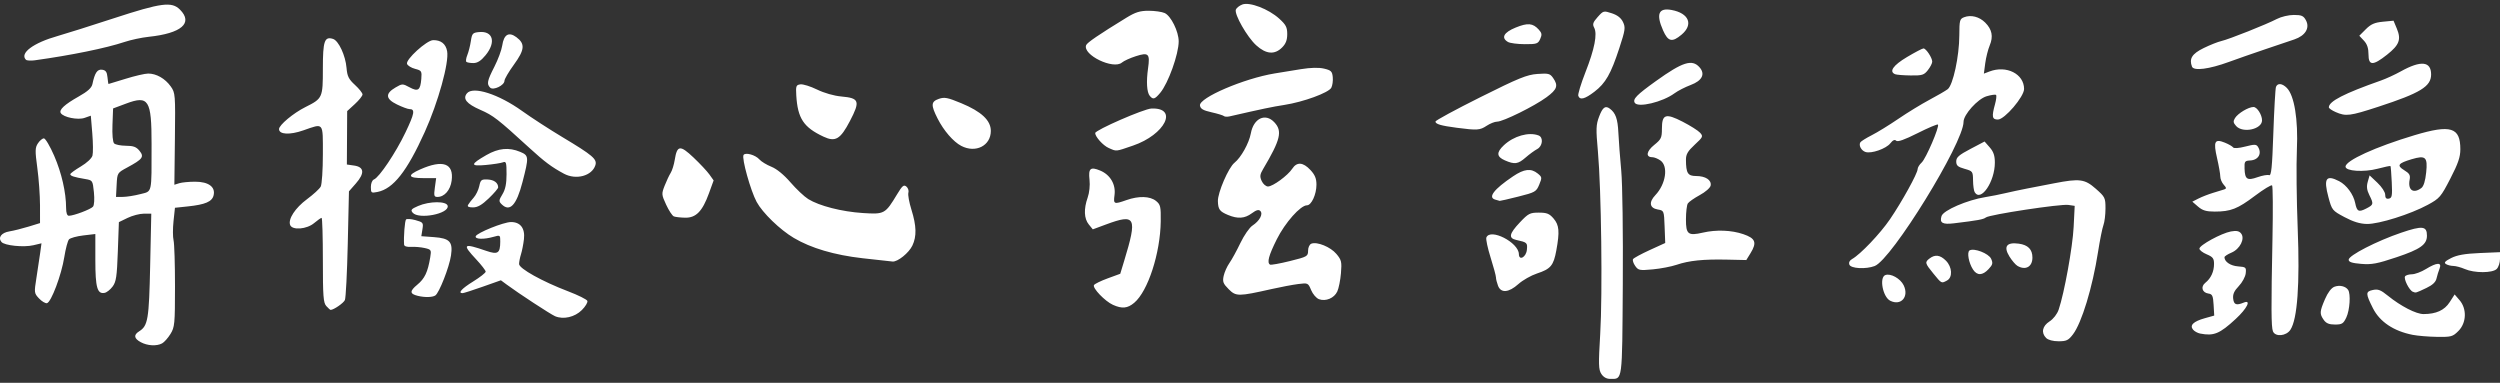 <svg width="320" height="49" viewBox="0 0 320 49" fill="none" xmlns="http://www.w3.org/2000/svg">
<rect x="0" y="0" width="320" height="49" fill="#333333" stroke="none"/>
<path d="M204.975 47.867C204.612 47.313 204.594 46.658 204.827 42.755C205.136 37.596 204.967 24.197 204.532 19.386C204.269 16.47 204.287 15.973 204.695 14.901C205.139 13.738 205.481 13.484 206.046 13.9C206.798 14.454 207.065 15.199 207.151 16.982C207.202 18.046 207.368 20.241 207.52 21.861C207.676 23.531 207.762 29.827 207.718 36.399C207.633 49.024 207.704 48.49 206.119 48.499C205.644 48.501 205.246 48.281 204.975 47.867ZM18.015 43.798C17.148 43.327 17.079 42.867 17.806 42.412C18.94 41.702 19.073 40.911 19.222 33.977L19.364 27.35H18.406C17.88 27.35 16.947 27.594 16.333 27.892L15.217 28.433L15.082 32.198C14.967 35.406 14.868 36.068 14.415 36.677C14.123 37.07 13.664 37.434 13.395 37.487C12.45 37.673 12.204 36.806 12.204 33.287V29.954L10.667 30.135C9.822 30.234 8.997 30.462 8.833 30.64C8.67 30.819 8.398 31.838 8.23 32.904C7.871 35.183 6.549 38.697 6.01 38.806C5.803 38.847 5.346 38.574 4.993 38.198C4.371 37.535 4.362 37.459 4.661 35.579C4.831 34.514 5.046 33.08 5.14 32.393L5.311 31.143L4.282 31.388C3.031 31.685 0.568 31.434 0.184 30.969C-0.287 30.401 0.18 29.783 1.208 29.617C1.745 29.53 2.845 29.255 3.654 29.007L5.123 28.555L5.121 26.279C5.119 25.028 4.965 22.874 4.777 21.494C4.478 19.29 4.487 18.907 4.853 18.348C5.082 17.998 5.427 17.711 5.619 17.711C5.811 17.711 6.404 18.715 6.936 19.942C7.886 22.135 8.457 24.633 8.461 26.614C8.462 27.267 8.587 27.618 8.816 27.618C9.433 27.618 11.625 26.789 11.906 26.45C12.062 26.261 12.11 25.48 12.02 24.6C11.865 23.097 11.85 23.075 10.898 22.914C9.486 22.677 8.997 22.519 8.997 22.3C8.997 22.194 9.6 21.75 10.337 21.314C11.118 20.852 11.743 20.268 11.837 19.912C11.926 19.577 11.914 18.291 11.812 17.056L11.625 14.809L10.821 15.09C9.964 15.39 8.114 15.015 7.78 14.474C7.523 14.058 8.264 13.372 10.067 12.356C11.229 11.701 11.727 11.251 11.83 10.762C12.135 9.312 12.457 8.836 13.075 8.924C13.532 8.989 13.693 9.214 13.757 9.88C13.803 10.358 13.863 10.75 13.89 10.75C13.918 10.75 14.902 10.45 16.078 10.084C17.253 9.718 18.552 9.417 18.963 9.415C20.006 9.409 21.137 10.053 21.851 11.058C22.441 11.889 22.454 12.055 22.388 17.78L22.319 23.65L22.936 23.454C23.275 23.346 24.195 23.258 24.98 23.258C26.7 23.258 27.609 23.935 27.338 25.016C27.138 25.816 26.267 26.187 24.045 26.421L22.394 26.595L22.211 28.305C22.111 29.246 22.113 30.35 22.215 30.758C22.318 31.166 22.401 33.821 22.4 36.657C22.398 41.475 22.36 41.874 21.819 42.751C21.501 43.267 21.018 43.809 20.747 43.954C20.046 44.331 18.871 44.263 18.015 43.798ZM17.948 24.851C19.508 24.445 19.399 24.928 19.401 18.42C19.403 12.777 19.025 12.178 16.138 13.259L14.475 13.881L14.396 15.972C14.348 17.235 14.433 18.178 14.61 18.355C14.771 18.517 15.45 18.652 16.121 18.656C17.078 18.662 17.451 18.801 17.857 19.303C18.482 20.078 18.27 20.367 16.293 21.435C15.01 22.129 15.009 22.13 14.929 23.669L14.849 25.208L15.73 25.203C16.215 25.2 17.213 25.042 17.948 24.851ZM261.906 43.262C261.238 42.593 261.415 41.734 262.343 41.139C262.831 40.827 263.317 40.198 263.511 39.628C264.231 37.515 265.298 31.628 265.426 29.059L265.561 26.35L264.75 26.231C263.762 26.085 254.643 27.47 254.193 27.834C253.887 28.081 253.177 28.212 250.099 28.584C248.637 28.761 248.24 28.528 248.516 27.656C248.749 26.919 251.798 25.602 254.139 25.227C254.874 25.109 256.016 24.883 256.677 24.725C257.339 24.567 258.601 24.299 259.483 24.128C260.364 23.957 261.927 23.655 262.956 23.456C266.201 22.829 266.851 22.915 268.262 24.16C269.447 25.205 269.502 25.318 269.502 26.686C269.502 27.474 269.384 28.43 269.24 28.81C269.095 29.191 268.785 30.735 268.55 32.242C267.84 36.79 266.462 41.323 265.342 42.795C264.758 43.562 264.507 43.683 263.496 43.683C262.789 43.683 262.16 43.517 261.906 43.262ZM308.813 42.859C306.389 42.382 304.608 41.188 303.736 39.456C302.79 37.575 302.786 37.325 303.702 37.123C304.386 36.973 304.713 37.095 305.649 37.853C307.308 39.195 309.266 40.203 310.215 40.201C311.826 40.198 312.891 39.713 313.557 38.679L314.194 37.689L314.826 38.425C315.779 39.535 315.711 41.329 314.677 42.365C313.948 43.095 313.764 43.146 311.938 43.118C310.862 43.102 309.455 42.986 308.813 42.859ZM281.612 42.694C281.292 42.631 280.886 42.407 280.711 42.194C280.247 41.635 280.753 41.142 282.211 40.733L283.421 40.394L283.342 39.026C283.274 37.858 283.178 37.647 282.684 37.576C281.87 37.46 281.65 36.703 282.283 36.197C283 35.624 283.396 34.764 283.396 33.78C283.396 33.08 283.246 32.883 282.461 32.554C281.946 32.339 281.525 32.011 281.525 31.826C281.525 31.386 284.331 29.854 285.55 29.628C286.253 29.498 286.594 29.562 286.852 29.873C287.396 30.531 286.724 31.878 285.621 32.34C285.132 32.545 284.732 32.808 284.732 32.925C284.732 33.503 285.505 34.025 286.468 34.097C287.482 34.174 287.533 34.219 287.453 34.981C287.406 35.423 287.006 36.161 286.563 36.622C285.972 37.238 285.782 37.663 285.846 38.229C285.935 39.007 286.248 39.123 287.203 38.731C288.203 38.32 287.636 39.471 286.172 40.825C284.113 42.729 283.366 43.036 281.612 42.694ZM290.937 42.411C290.711 41.853 290.698 39.359 290.877 30.52C290.95 26.888 290.928 23.833 290.827 23.732C290.726 23.63 289.739 24.229 288.633 25.062C286.41 26.739 285.534 27.083 283.479 27.083C282.402 27.083 281.924 26.94 281.353 26.448L280.617 25.813L281.405 25.413C281.839 25.192 282.674 24.866 283.262 24.688C283.85 24.51 284.498 24.311 284.701 24.245C285.004 24.148 284.992 24.038 284.634 23.642C284.394 23.376 284.197 22.904 284.197 22.593C284.197 22.283 284.01 21.221 283.782 20.233C283.288 18.099 283.476 17.73 284.784 18.26C285.269 18.457 285.743 18.73 285.836 18.867C285.938 19.016 286.559 18.974 287.39 18.76C288.579 18.454 288.808 18.459 289.02 18.794C289.559 19.649 289.079 20.488 288.02 20.541C287.333 20.576 287.273 20.663 287.302 21.574C287.347 22.959 287.634 23.15 288.963 22.68C289.58 22.462 290.245 22.345 290.441 22.42C290.727 22.53 290.835 21.468 290.988 17.03C291.094 13.991 291.245 11.334 291.324 11.127C291.524 10.604 292.119 10.656 292.709 11.247C293.675 12.215 294.177 15.284 294.002 19.157C293.915 21.086 293.961 25.617 294.105 29.225C294.389 36.357 294.068 40.841 293.175 42.207C292.641 43.024 291.238 43.152 290.937 42.411ZM297.438 40.946C296.894 40.168 296.911 39.891 297.599 38.288C297.96 37.447 298.41 36.855 298.799 36.706C299.461 36.454 300.234 36.629 300.558 37.104C300.908 37.616 300.774 39.696 300.332 40.63C299.952 41.432 299.778 41.541 298.877 41.541C298.123 41.541 297.745 41.385 297.438 40.946ZM71.051 40.476C70.474 40.23 66.366 37.543 64.847 36.418L64.115 35.876L61.784 36.7C60.502 37.154 59.342 37.525 59.207 37.525C58.568 37.525 59.105 36.933 60.564 36.031C61.446 35.485 62.167 34.918 62.167 34.77C62.167 34.622 61.626 33.922 60.965 33.213C59.109 31.226 59.269 31.088 62.249 32.113C63.727 32.621 64.026 32.421 64.033 30.917C64.037 30.083 64.019 30.07 63.171 30.314C61.938 30.669 60.764 30.632 60.893 30.242C61.039 29.805 64.472 28.421 65.414 28.421C66.617 28.421 67.224 29.225 67.066 30.608C66.993 31.246 66.822 32.118 66.687 32.544C66.552 32.971 66.442 33.533 66.442 33.793C66.442 34.374 69.418 36.031 72.725 37.29C74.005 37.777 75.111 38.328 75.182 38.514C75.254 38.7 74.937 39.228 74.478 39.687C73.575 40.593 72.115 40.929 71.051 40.476ZM41.769 39.177C41.388 38.756 41.327 37.937 41.327 33.287C41.327 30.316 41.254 27.886 41.165 27.886C41.076 27.886 40.646 28.187 40.209 28.555C39.263 29.353 37.408 29.5 37.139 28.799C36.851 28.045 37.788 26.613 39.302 25.492C40.113 24.891 40.9 24.168 41.051 23.885C41.203 23.601 41.327 21.735 41.327 19.737C41.327 15.579 41.475 15.761 38.833 16.685C37.089 17.295 35.716 17.223 35.716 16.522C35.716 16.009 37.546 14.479 39.076 13.714C41.293 12.604 41.327 12.53 41.327 8.774C41.327 5.238 41.534 4.634 42.632 4.983C43.342 5.209 44.225 7.107 44.357 8.692C44.445 9.76 44.628 10.13 45.433 10.869C45.967 11.358 46.403 11.907 46.403 12.088C46.403 12.27 45.961 12.824 45.42 13.32L44.438 14.222L44.419 17.64L44.399 21.058L45.334 21.192C46.626 21.377 46.701 22.173 45.55 23.485L44.666 24.492L44.514 31.209C44.43 34.904 44.265 38.142 44.147 38.405C43.972 38.798 42.712 39.667 42.316 39.667C42.258 39.667 42.012 39.447 41.769 39.177ZM142.456 39.019C141.437 38.562 139.803 36.857 140.03 36.488C140.125 36.334 140.92 35.946 141.797 35.626L143.392 35.043L143.89 33.406C145.602 27.782 145.372 27.319 141.568 28.731L139.878 29.358L139.363 28.726C138.756 27.98 138.705 26.754 139.222 25.287C139.44 24.667 139.538 23.724 139.458 23.012C139.293 21.546 139.572 21.308 140.835 21.837C142.116 22.373 142.84 23.614 142.659 24.964C142.501 26.147 142.58 26.18 144.193 25.61C145.756 25.057 147.206 25.1 147.97 25.721C148.541 26.186 148.599 26.434 148.574 28.332C148.522 32.405 146.939 37.274 145.186 38.752C144.325 39.478 143.631 39.546 142.456 39.019ZM241.949 38.496C240.999 38.021 240.519 35.518 241.319 35.21C241.996 34.95 243.25 35.648 243.672 36.52C244.379 37.984 243.331 39.186 241.949 38.496ZM168.827 38.296C168.491 38.171 168.04 37.648 167.825 37.133C167.44 36.21 167.417 36.199 166.167 36.357C165.47 36.446 163.938 36.734 162.762 36.999C158.508 37.957 158.21 37.958 157.272 37.018C156.559 36.303 156.468 36.061 156.629 35.315C156.732 34.837 157.065 34.095 157.367 33.666C157.67 33.236 158.3 32.086 158.767 31.11C159.234 30.133 159.929 29.129 160.311 28.878C161.232 28.273 161.706 27.39 161.319 27.002C161.11 26.793 160.807 26.876 160.236 27.299C159.32 27.978 158.436 28.039 157.175 27.512C156.113 27.067 155.92 26.801 155.89 25.741C155.86 24.661 157.25 21.442 158.008 20.838C158.852 20.166 159.878 18.324 160.107 17.072C160.46 15.138 161.967 14.428 163.116 15.653C164.174 16.782 163.913 17.868 161.681 21.633C161.264 22.336 161.234 22.59 161.498 23.172C161.673 23.556 162.035 23.87 162.303 23.87C162.924 23.87 164.839 22.466 165.41 21.593C165.997 20.695 166.794 20.751 167.731 21.756C168.315 22.383 168.506 22.848 168.506 23.643C168.506 24.882 167.862 26.279 167.291 26.279C166.462 26.279 164.495 28.495 163.429 30.629C162.39 32.71 162.149 33.613 162.564 33.871C162.676 33.94 163.817 33.736 165.099 33.418C167.331 32.864 167.431 32.807 167.434 32.094C167.436 31.666 167.617 31.281 167.859 31.188C168.591 30.906 170.31 31.612 171.057 32.501C171.709 33.278 171.764 33.508 171.642 34.973C171.568 35.861 171.357 36.913 171.172 37.311C170.778 38.162 169.694 38.617 168.827 38.296ZM53.484 37.87C52.434 37.616 52.415 37.267 53.407 36.447C54.368 35.654 54.753 34.841 55.072 32.929C55.228 31.992 55.197 31.939 54.36 31.748C53.878 31.638 53.093 31.571 52.615 31.599C52.07 31.632 51.738 31.523 51.723 31.308C51.653 30.293 51.812 28.261 51.975 28.092C52.079 27.985 52.625 28.024 53.189 28.18C54.161 28.449 54.207 28.51 54.071 29.349L53.928 30.234L55.545 30.352C57.568 30.498 57.986 30.948 57.728 32.7C57.507 34.201 56.208 37.51 55.718 37.821C55.334 38.065 54.379 38.085 53.484 37.87ZM308.839 37.344C308.383 37.162 307.647 35.701 307.848 35.375C307.936 35.232 308.332 35.111 308.727 35.107C309.123 35.102 309.927 34.802 310.515 34.439C311.915 33.575 312.598 33.551 312.264 34.379C312.131 34.71 311.954 35.282 311.872 35.651C311.77 36.105 311.359 36.492 310.59 36.855C309.171 37.527 309.244 37.506 308.839 37.344ZM191.745 36.57C191.602 36.193 191.484 35.717 191.484 35.513C191.484 35.309 191.175 34.162 190.797 32.963C190.419 31.764 190.175 30.613 190.254 30.405C190.731 29.162 194.389 31.025 194.415 32.524C194.431 33.424 195.35 32.923 195.442 31.965C195.529 31.069 195.474 31.019 194.089 30.715C193.056 30.488 193.168 29.926 194.539 28.473C195.62 27.326 195.832 27.216 196.967 27.216C197.998 27.216 198.32 27.345 198.855 27.968C199.579 28.811 199.651 29.639 199.209 32.054C198.854 33.995 198.489 34.43 196.73 35.008C195.976 35.257 194.907 35.864 194.356 36.358C193.119 37.467 192.116 37.549 191.745 36.57ZM247.477 35.021C246.385 33.685 246.355 33.563 246.992 33.078C247.695 32.543 248.346 32.632 249.075 33.363C249.889 34.178 249.961 35.508 249.214 35.909C248.495 36.295 248.537 36.316 247.477 35.021ZM252.546 34.499C251.996 33.658 251.745 32.277 252.102 32.056C252.665 31.708 254.551 32.436 254.863 33.123C255.118 33.684 255.07 33.88 254.537 34.448C253.757 35.281 253.069 35.298 252.546 34.499ZM315.494 34.435C315 34.22 314.338 34.042 314.024 34.04C313.711 34.038 313.285 33.929 313.08 33.798C312.795 33.618 312.956 33.434 313.748 33.031C314.506 32.646 315.5 32.471 317.395 32.39L320 32.279V33.142C320 33.617 319.811 34.195 319.58 34.427C319.042 34.965 316.724 34.97 315.494 34.435ZM209.303 34.035C209.067 33.698 208.944 33.306 209.031 33.166C209.118 33.026 210.08 32.504 211.169 32.006L213.149 31.102L213.071 29.027C212.993 26.955 212.992 26.952 212.194 26.815C211.146 26.634 211.019 25.888 211.882 24.981C213.235 23.56 213.571 21.267 212.532 20.538C212.206 20.309 211.738 20.121 211.492 20.121C210.616 20.121 210.736 19.358 211.738 18.553C212.625 17.839 212.725 17.63 212.725 16.494C212.725 14.613 213.189 14.454 215.385 15.583C216.364 16.086 217.364 16.719 217.608 16.989C218.026 17.452 217.988 17.538 216.924 18.522C216.037 19.343 215.799 19.751 215.802 20.445C215.809 22.172 216.035 22.531 217.114 22.531C218.309 22.531 219.098 23.052 218.963 23.753C218.908 24.042 218.291 24.582 217.568 24.973C216.856 25.359 216.168 25.841 216.04 26.044C215.911 26.247 215.804 27.158 215.802 28.069C215.797 29.998 216.072 30.214 217.972 29.775C219.682 29.38 221.629 29.454 223.146 29.973C224.703 30.505 224.908 31.039 224.076 32.393L223.527 33.286L221.065 33.232C218.025 33.165 216.197 33.352 214.607 33.893C213.934 34.122 212.561 34.386 211.557 34.479C209.86 34.637 209.702 34.606 209.303 34.035ZM236.722 33.877C236.618 33.604 236.745 33.337 237.065 33.159C238.126 32.569 240.666 29.902 241.92 28.061C243.456 25.807 245.456 22.179 245.456 21.648C245.456 21.443 245.687 21.066 245.969 20.809C246.517 20.312 248.29 16.179 248.056 15.944C247.979 15.867 246.806 16.362 245.45 17.045C243.772 17.889 242.896 18.199 242.711 18.013C242.525 17.827 242.285 17.934 241.961 18.347C241.42 19.036 239.538 19.694 238.789 19.456C238.244 19.282 237.884 18.61 238.126 18.218C238.21 18.081 238.866 17.671 239.582 17.307C240.298 16.944 241.831 16 242.988 15.211C244.145 14.421 245.925 13.332 246.943 12.789C247.962 12.247 249.024 11.63 249.304 11.418C249.987 10.9 250.785 7.204 250.793 4.518C250.799 2.595 250.846 2.418 251.414 2.202C252.293 1.867 253.356 2.139 254.106 2.891C254.983 3.77 255.161 4.668 254.685 5.81C254.466 6.335 254.208 7.363 254.111 8.095L253.935 9.425L254.655 9.15C256.829 8.322 259.082 9.46 259.082 11.388C259.082 12.382 256.584 15.302 255.732 15.302C254.986 15.302 254.918 14.94 255.362 13.335C255.519 12.769 255.579 12.238 255.496 12.154C255.413 12.071 254.865 12.147 254.28 12.322C253.14 12.665 251.334 14.67 251.334 15.593C251.334 18.297 242.135 33.222 239.957 34.052C238.829 34.482 236.914 34.378 236.722 33.877ZM258.234 34.034C257.989 33.891 257.526 33.349 257.206 32.83C256.42 31.556 256.838 30.978 258.394 31.187C259.585 31.347 260.151 31.922 260.151 32.971C260.151 34.15 259.269 34.639 258.234 34.034ZM302.227 33.776C301.044 33.677 300.629 33.538 300.629 33.241C300.629 32.697 304.244 30.84 307.364 29.783C310.08 28.862 310.649 28.928 310.649 30.165C310.649 31.305 309.802 31.906 306.765 32.924C304.281 33.757 303.576 33.889 302.227 33.776ZM110.411 33.054C106.81 32.647 103.809 31.761 101.613 30.458C99.833 29.402 97.61 27.249 96.849 25.843C96.081 24.425 94.916 20.256 95.172 19.841C95.402 19.467 96.695 19.827 97.202 20.406C97.441 20.679 98.132 21.101 98.737 21.343C99.425 21.619 100.342 22.369 101.19 23.351C101.935 24.212 102.954 25.171 103.454 25.481C104.867 26.356 107.749 27.094 110.432 27.267C113.212 27.447 113.303 27.398 114.841 24.849C115.497 23.762 115.688 23.606 116.02 23.883C116.239 24.064 116.352 24.419 116.273 24.67C116.193 24.922 116.369 25.899 116.664 26.841C117.313 28.915 117.347 30.25 116.784 31.435C116.338 32.372 114.901 33.531 114.251 33.477C114.04 33.459 112.312 33.269 110.411 33.054ZM300.097 27.791C298.53 26.956 298.487 26.902 298.042 25.25C297.392 22.834 297.734 22.323 299.419 23.196C300.366 23.687 301.247 24.891 301.467 25.995C301.684 27.079 301.915 27.191 302.892 26.685C303.83 26.199 303.847 26.119 303.269 24.957C302.953 24.321 302.9 23.869 303.072 23.267L303.307 22.446L304.306 23.39C304.873 23.926 305.305 24.59 305.305 24.925C305.305 25.343 305.441 25.489 305.772 25.424C306.178 25.345 306.227 25.069 306.145 23.329C306.092 22.227 306.019 21.293 305.982 21.253C305.945 21.212 305.207 21.367 304.341 21.597C302.577 22.065 300.228 21.913 300.228 21.332C300.228 20.551 304.067 18.801 309.07 17.302C313.702 15.915 314.924 16.291 314.924 19.105C314.924 20.104 314.646 20.918 313.644 22.861C312.437 25.201 312.274 25.392 310.772 26.209C308.552 27.418 304.498 28.694 302.964 28.667C302.084 28.652 301.21 28.385 300.097 27.791ZM309.929 24.07C310.226 23.85 310.438 23.168 310.552 22.068C310.755 20.097 310.48 19.848 308.691 20.38C306.945 20.9 306.751 21.182 307.731 21.78C308.413 22.196 308.543 22.421 308.434 22.996C308.18 24.324 308.895 24.837 309.929 24.07ZM86.254 27.7C86.055 27.62 85.613 26.949 85.27 26.208C84.671 24.912 84.663 24.818 85.077 23.762C85.314 23.159 85.66 22.424 85.847 22.129C86.034 21.835 86.268 21.084 86.367 20.461C86.666 18.582 87.052 18.534 88.771 20.163C89.6 20.949 90.519 21.93 90.812 22.343L91.345 23.093L90.742 24.753C89.906 27.054 89.087 27.892 87.7 27.865C87.103 27.853 86.452 27.779 86.254 27.7ZM52.816 27.216C52.535 26.878 52.645 26.745 53.518 26.367C54.979 25.734 57.179 25.725 57.304 26.351C57.508 27.369 53.571 28.128 52.816 27.216ZM59.92 26.212C60.024 26.028 60.345 25.614 60.634 25.293C60.922 24.971 61.243 24.308 61.346 23.82C61.515 23.018 61.619 22.937 62.421 22.976C63.247 23.016 63.756 23.397 63.766 23.982C63.768 24.118 63.227 24.751 62.563 25.388C61.68 26.236 61.138 26.547 60.544 26.547C59.971 26.547 59.787 26.448 59.92 26.212ZM64.2 26.136C63.831 25.766 63.842 25.638 64.313 24.864C64.688 24.248 64.837 23.519 64.838 22.301C64.839 20.795 64.786 20.62 64.375 20.778C64.119 20.876 63.139 21.029 62.195 21.117C60.161 21.307 60.173 21.046 62.253 19.85C63.804 18.959 65.137 18.832 66.584 19.438C67.701 19.906 67.714 20.079 66.875 23.318C66.107 26.282 65.248 27.187 64.2 26.136ZM191.418 25.559C190.398 25.292 191.189 24.242 193.67 22.57C195.089 21.614 195.97 21.513 196.825 22.207C197.386 22.662 197.396 22.735 197.019 23.639C196.642 24.543 196.504 24.621 194.33 25.168C193.069 25.485 192.004 25.73 191.962 25.713C191.92 25.696 191.675 25.627 191.418 25.559ZM55.663 24.003L55.827 22.799H54.188C52.211 22.799 52.083 22.439 53.793 21.681C56.694 20.395 58.109 20.904 57.811 23.125C57.65 24.334 56.888 25.208 55.997 25.208C55.559 25.208 55.518 25.061 55.663 24.003ZM252.765 24.611C252.653 24.43 252.556 23.748 252.549 23.096C252.536 21.944 252.505 21.901 251.467 21.609C250.599 21.365 250.398 21.188 250.398 20.663C250.398 20.139 250.737 19.841 252.212 19.066L254.026 18.113L254.684 18.864C255.173 19.423 255.341 19.923 255.341 20.814C255.341 23.253 253.553 25.889 252.765 24.611ZM47.472 23.932C47.472 23.472 47.639 23.059 47.86 22.974C48.536 22.715 50.662 19.544 51.898 16.955C53.068 14.503 53.16 13.963 52.406 13.963C52.198 13.963 51.479 13.695 50.808 13.369C49.344 12.656 49.288 11.979 50.627 11.198C51.489 10.695 51.533 10.694 52.426 11.176C53.52 11.767 53.807 11.56 53.927 10.097C54.008 9.103 53.963 9.029 53.135 8.814C52.651 8.689 52.186 8.403 52.101 8.18C51.891 7.633 54.611 5.155 55.438 5.139C56.436 5.12 57.056 5.607 57.232 6.548C57.502 7.99 56.091 13.086 54.364 16.908C52.087 21.947 50.336 24.166 48.318 24.57C47.517 24.731 47.472 24.696 47.472 23.932ZM72.186 22.235C70.615 21.391 69.716 20.72 67.751 18.923C63.701 15.218 63.14 14.783 61.489 14.062C59.718 13.289 59.194 12.641 59.773 11.942C60.553 11 63.819 12.049 66.831 14.207C68.013 15.055 70.34 16.563 72.002 17.56C75.876 19.882 76.453 20.375 76.208 21.148C75.774 22.519 73.741 23.068 72.186 22.235ZM192.62 20.525C191.558 20.063 191.52 19.51 192.486 18.6C193.755 17.405 195.688 16.857 196.94 17.338C197.578 17.584 197.462 18.711 196.761 19.08C196.431 19.254 195.765 19.74 195.282 20.16C194.301 21.015 193.877 21.073 192.62 20.525ZM141.909 18.941C141.2 18.632 140.185 17.508 140.185 17.033C140.185 16.65 146.415 13.931 147.382 13.892C150.875 13.753 149.135 17.237 145.009 18.643C142.726 19.422 142.958 19.399 141.909 18.941ZM123.038 18.673C122.025 18.143 120.8 16.728 120.016 15.182C119.134 13.443 119.161 13.008 120.174 12.654C120.889 12.405 121.288 12.482 123.047 13.212C125.623 14.281 126.826 15.41 126.826 16.76C126.826 18.655 124.882 19.637 123.038 18.673ZM105.415 17.495C102.859 16.299 102.102 15.155 101.925 12.222C101.851 11.008 101.9 10.876 102.447 10.798C102.778 10.751 103.74 11.049 104.584 11.462C105.498 11.908 106.757 12.268 107.695 12.351C109.996 12.554 110.128 12.935 108.79 15.494C107.571 17.827 106.931 18.206 105.415 17.495ZM186.466 16.354C184.45 16.091 183.736 15.883 183.736 15.557C183.736 15.423 186.319 14.023 189.475 12.447C194.393 9.99 195.44 9.563 196.787 9.466C198.199 9.364 198.404 9.416 198.796 9.977C199.486 10.964 199.323 11.441 197.949 12.451C196.401 13.591 192.395 15.569 191.632 15.571C191.33 15.572 190.723 15.812 190.282 16.105C189.427 16.672 189.085 16.695 186.466 16.354ZM286.224 16.13C285.852 15.718 285.824 15.524 286.08 15.114C286.463 14.499 287.806 13.695 288.451 13.695C288.905 13.695 289.541 14.694 289.541 15.406C289.541 16.549 287.086 17.085 286.224 16.13ZM156.665 14.858C156.574 14.768 155.864 14.55 155.089 14.376C153.995 14.13 153.659 13.934 153.596 13.505C153.451 12.521 159.216 10.047 163.163 9.399C163.971 9.266 165.491 9.019 166.54 8.849C167.774 8.649 168.811 8.626 169.479 8.783C170.38 8.996 170.521 9.134 170.593 9.876C170.639 10.343 170.554 10.953 170.405 11.233C170.064 11.871 166.836 13.052 164.395 13.431C162.825 13.675 161.672 13.916 157.391 14.896C157.082 14.966 156.755 14.95 156.665 14.858ZM298.959 14.342C298.482 14.133 298.091 13.862 298.091 13.741C298.091 12.969 300.029 11.971 304.761 10.306C305.417 10.075 306.559 9.55 307.299 9.139C309.878 7.705 311.183 7.837 311.183 9.531C311.183 11.066 309.813 11.905 304.447 13.657C300.772 14.857 300.276 14.919 298.959 14.342ZM209.253 13.162C208.961 12.687 209.48 12.153 211.972 10.367C215.368 7.932 216.577 7.547 217.525 8.597C218.31 9.466 217.887 10.328 216.404 10.881C215.703 11.143 214.769 11.622 214.329 11.947C212.807 13.067 209.66 13.82 209.253 13.162ZM147.168 12.266C146.791 11.811 146.708 10.457 146.952 8.742C147.217 6.87 147.017 6.671 145.389 7.192C144.658 7.426 143.857 7.792 143.609 8.004C142.514 8.945 138.55 7.023 139.025 5.781C139.152 5.451 140.632 4.442 144.177 2.269C145.339 1.557 145.913 1.378 147.037 1.378C147.81 1.378 148.73 1.51 149.081 1.67C149.886 2.038 150.872 4.036 150.872 5.299C150.872 6.93 149.533 10.662 148.511 11.88C147.807 12.718 147.593 12.779 147.168 12.266ZM202.021 12.274C201.947 12.081 202.357 10.725 202.931 9.261C204.107 6.265 204.483 4.346 204.052 3.54C203.817 3.099 203.897 2.856 204.505 2.175C205.227 1.367 205.269 1.356 206.309 1.698C207.029 1.934 207.494 2.298 207.744 2.82C208.079 3.521 208.036 3.828 207.271 6.167C206.191 9.466 205.515 10.649 204.086 11.741C202.856 12.682 202.238 12.841 202.021 12.274ZM62.741 11.218C62.276 10.752 62.358 10.348 63.285 8.533C63.752 7.617 64.203 6.398 64.286 5.825C64.493 4.407 65.126 4.035 66.098 4.759C67.236 5.606 67.168 6.366 65.785 8.269C65.118 9.187 64.572 10.118 64.572 10.337C64.572 10.922 63.136 11.613 62.741 11.218ZM242.583 9.501C241.758 9.168 242.311 8.364 244.1 7.3C245.117 6.694 246.065 6.198 246.206 6.198C246.533 6.198 247.326 7.398 247.326 7.893C247.326 8.099 247.077 8.585 246.772 8.973C246.276 9.605 246.045 9.677 244.568 9.658C243.66 9.646 242.767 9.576 242.583 9.501ZM280.575 8.53C280.185 7.512 280.58 6.882 282.06 6.157C282.868 5.761 283.89 5.354 284.331 5.253C285.319 5.027 290.125 3.115 291.448 2.423C291.982 2.143 292.954 1.914 293.607 1.914C294.61 1.914 294.852 2.021 295.163 2.604C295.684 3.58 295.088 4.563 293.682 5.044C293.095 5.245 291.411 5.813 289.942 6.307C288.472 6.801 286.392 7.528 285.318 7.921C282.774 8.854 280.796 9.108 280.575 8.53ZM59.69 7.911C59.602 7.822 59.66 7.43 59.819 7.041C59.978 6.651 60.181 5.85 60.269 5.261C60.416 4.283 60.507 4.182 61.316 4.105C63.113 3.932 63.524 5.401 62.148 7.074C61.562 7.787 61.116 8.072 60.589 8.072C60.183 8.072 59.779 8 59.69 7.911ZM303.167 6.952C303.167 6.165 302.992 5.644 302.579 5.203L301.991 4.576L302.822 3.744C303.472 3.091 303.947 2.883 305.012 2.78L306.372 2.649L306.793 3.658C307.376 5.056 307.115 5.753 305.544 6.999C303.728 8.437 303.167 8.426 303.167 6.952ZM3.319 7.648C2.487 6.814 4.26 5.487 7.387 4.606C8.346 4.336 11.569 3.319 14.549 2.345C20.66 0.348 21.982 0.175 23.037 1.232C24.752 2.952 23.231 4.269 19.017 4.713C18.135 4.805 16.752 5.101 15.944 5.37C13.56 6.164 9.113 7.073 4.455 7.718C3.94 7.79 3.429 7.758 3.319 7.648ZM160.799 5.801C159.632 4.745 157.963 1.818 158.19 1.226C158.272 1.011 158.645 0.719 159.018 0.576C159.949 0.222 162.373 1.149 163.732 2.379C164.598 3.163 164.766 3.485 164.766 4.367C164.766 5.127 164.584 5.602 164.11 6.076C163.154 7.034 162.06 6.943 160.799 5.801ZM193.021 5.373C192.106 4.84 192.474 4.15 194.005 3.528C195.558 2.896 196.209 2.955 196.969 3.796C197.363 4.233 197.394 4.443 197.143 4.994C196.866 5.605 196.695 5.662 195.164 5.654C194.242 5.65 193.278 5.523 193.021 5.373ZM212.872 3.888C211.95 1.799 212.294 0.969 213.956 1.276C216.191 1.689 216.781 3.137 215.243 4.434C214.029 5.457 213.512 5.338 212.872 3.888Z" fill="white"/>
</svg>
